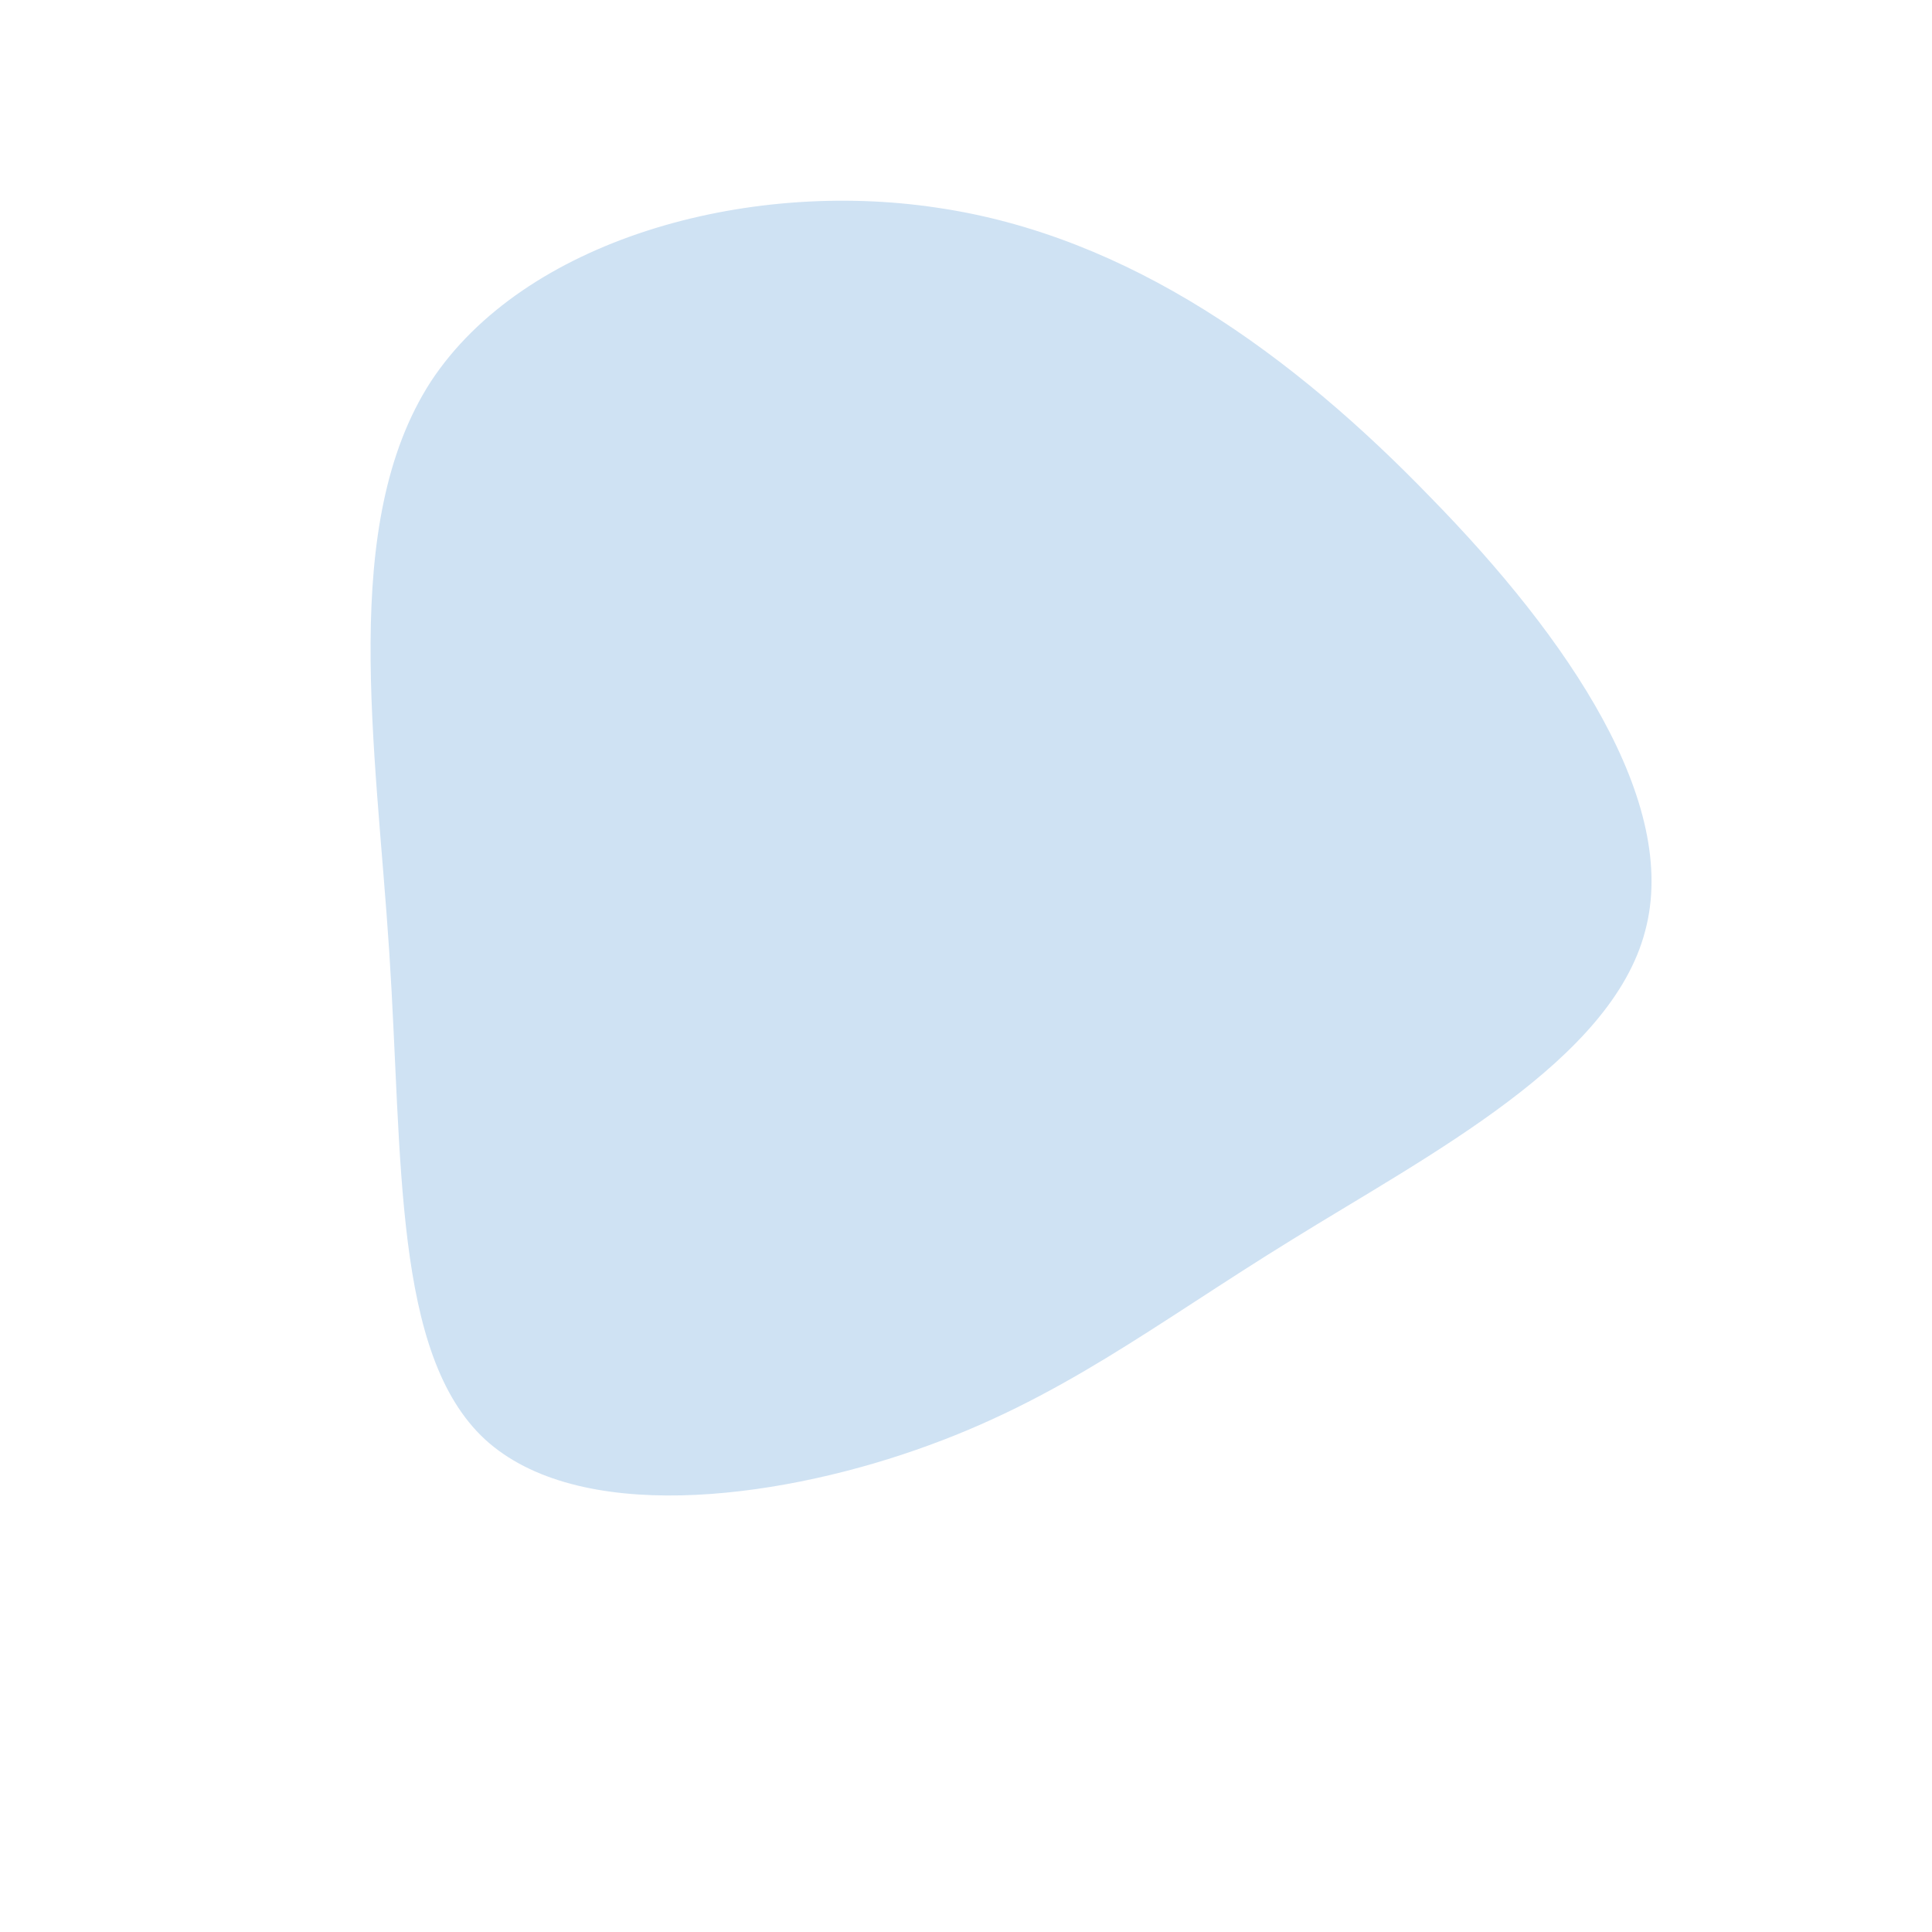<?xml version="1.0"?>

<svg viewBox="0 0 200 200" xmlns="http://www.w3.org/2000/svg" width="200" height="200"> <path fill="#CFE2F3" d="M48.1,-48.5C62.4,-33.9,73.9,-16.9,70.3,-3.6C66.8,9.8,48,19.5,33.8,28.3C19.5,37.1,9.8,44.9,-5.2,50.1C-20.1,55.3,-40.2,57.8,-49.8,49C-59.3,40.2,-58.3,20.1,-59.7,-1.4C-61.1,-22.9,-64.9,-45.8,-55.4,-60.5C-45.8,-75.1,-22.9,-81.5,-3,-78.5C16.9,-75.6,33.9,-63.2,48.1,-48.5Z" transform="translate(100 100)"></path>
</svg>

